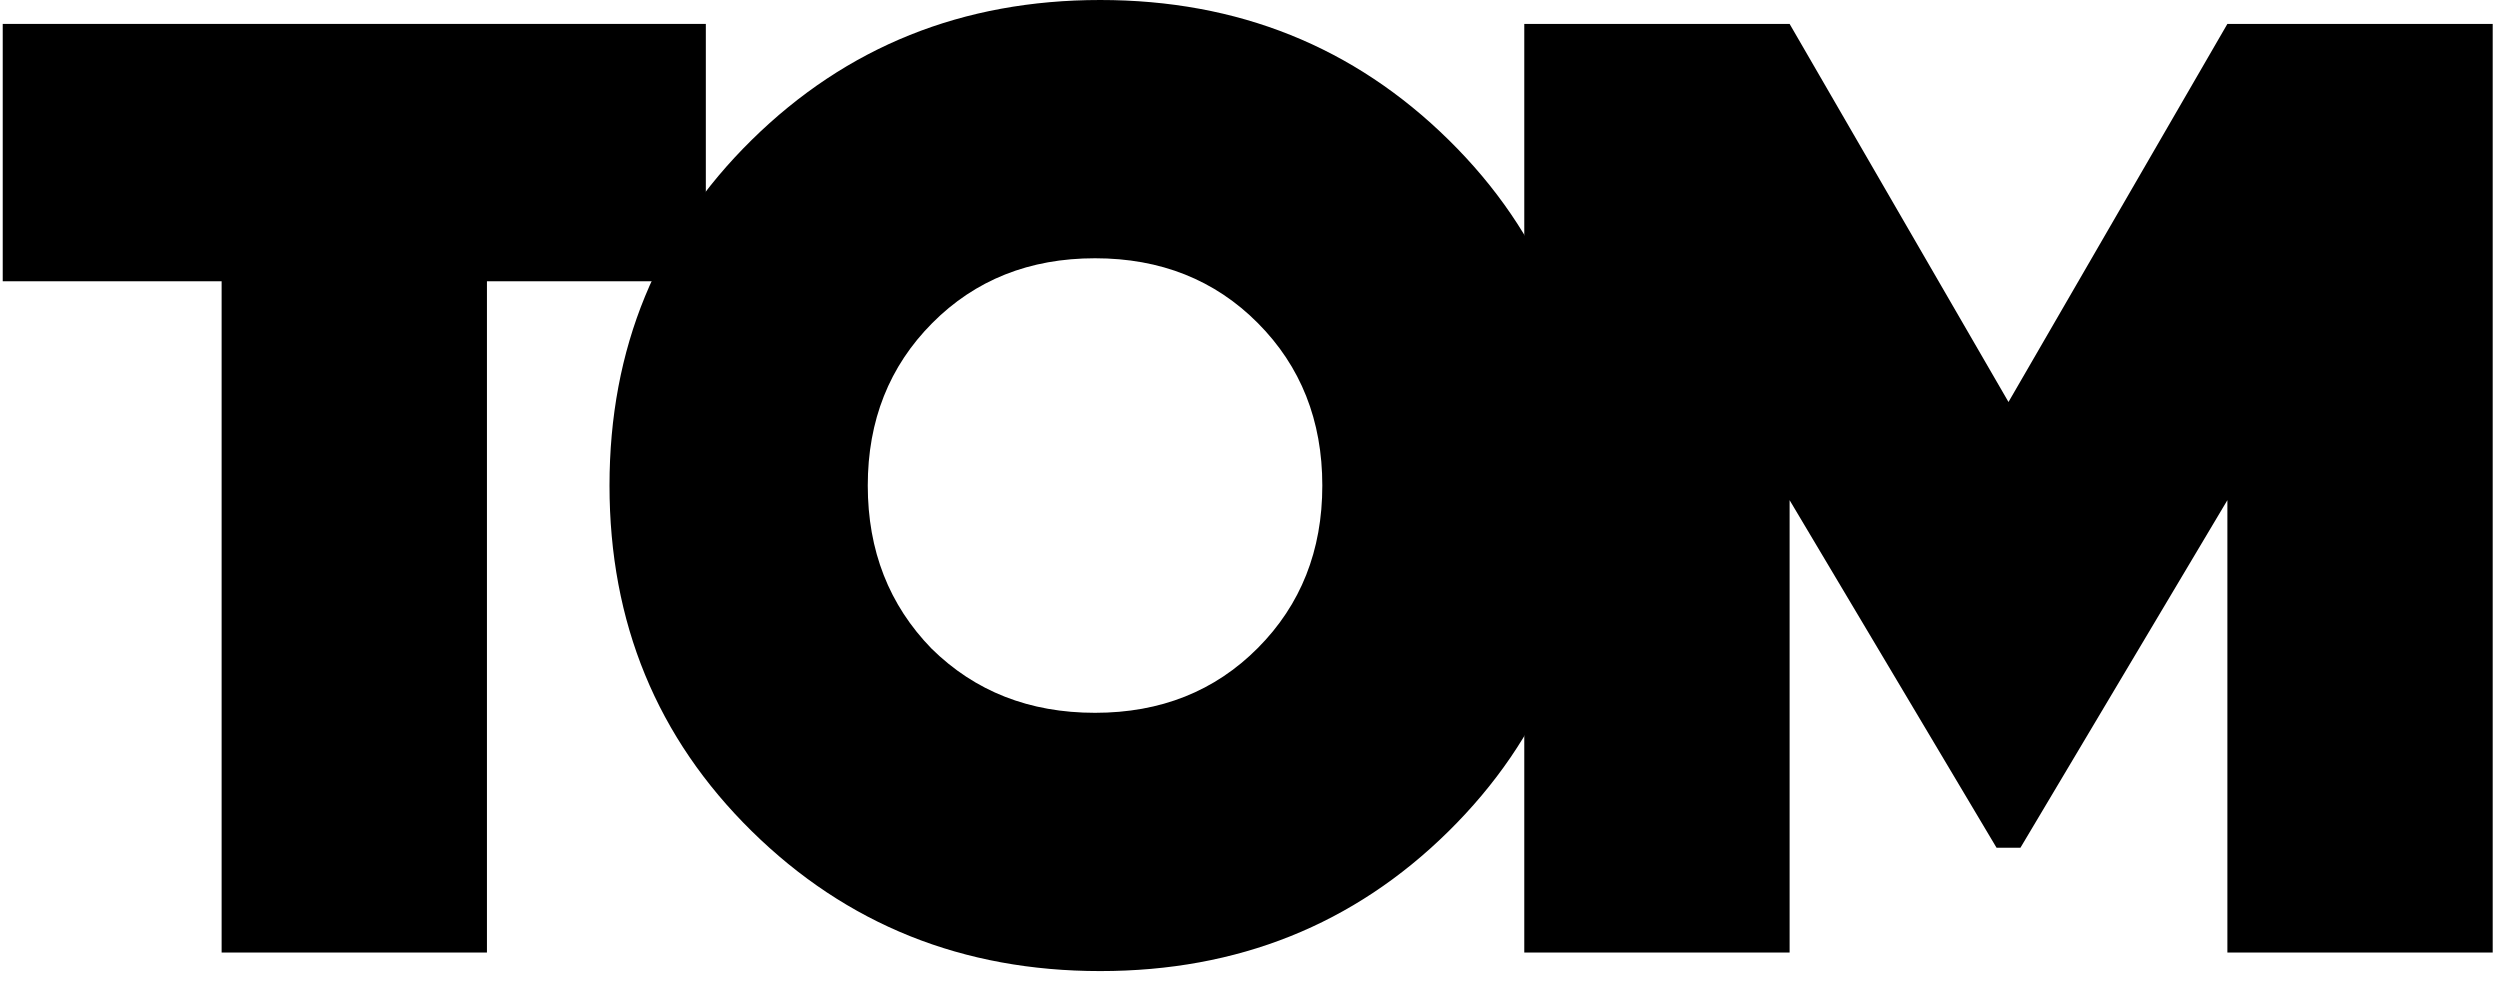 <?xml version="1.0" encoding="UTF-8"?>
<svg width="242px" height="95px" viewBox="0 0 242 95" version="1.1" xmlns="http://www.w3.org/2000/svg" xmlns:xlink="http://www.w3.org/1999/xlink">
    <title>TOM</title>
    <g id="Page-1" stroke="none" stroke-width="1" fill="none" fill-rule="evenodd">
        <g id="Artboard" transform="translate(-99, -110)" fill="#000000" fill-rule="nonzero">
            <g id="TOM" transform="translate(99.264, 110.26)">
                <polygon id="Path" points="68.06 2.055 68.06 26.967 46.872 26.967 46.872 91.945 21.189 91.945 21.189 26.967 0 26.967 0 2.055"></polygon>
                <path d="M139.909,80.256 C130.776,89.245 119.552,93.74 106.236,93.74 C92.921,93.74 81.676,89.224 72.5,80.192 C63.324,71.16 58.736,60.01 58.736,46.74 C58.736,33.47 63.324,22.32 72.5,13.288 C81.676,4.256 92.921,-0.26 106.236,-0.26 C119.552,-0.26 130.797,4.256 139.973,13.288 C149.149,22.32 153.736,33.47 153.736,46.74 C153.736,60.01 149.127,71.182 139.909,80.256 Z M89.912,62.528 C94.115,66.669 99.389,68.74 105.736,68.74 C112.083,68.74 117.337,66.648 121.497,62.464 C125.657,58.279 127.736,53.038 127.736,46.74 C127.736,40.442 125.657,35.201 121.497,31.016 C117.337,26.832 112.083,24.74 105.736,24.74 C99.389,24.74 94.136,26.832 89.976,31.016 C85.816,35.201 83.736,40.442 83.736,46.74 C83.736,53.038 85.795,58.301 89.912,62.528 Z" id="Shape"></path>
                <polygon id="Path" points="241.03 2.055 241.03 91.945 215.347 91.945 215.347 48.156 195.314 81.801 193.002 81.801 172.97 48.156 172.97 91.945 147.286 91.945 147.286 2.055 172.97 2.055 194.158 38.653 215.347 2.055"></polygon>
            </g>
        </g>
    </g>
</svg>